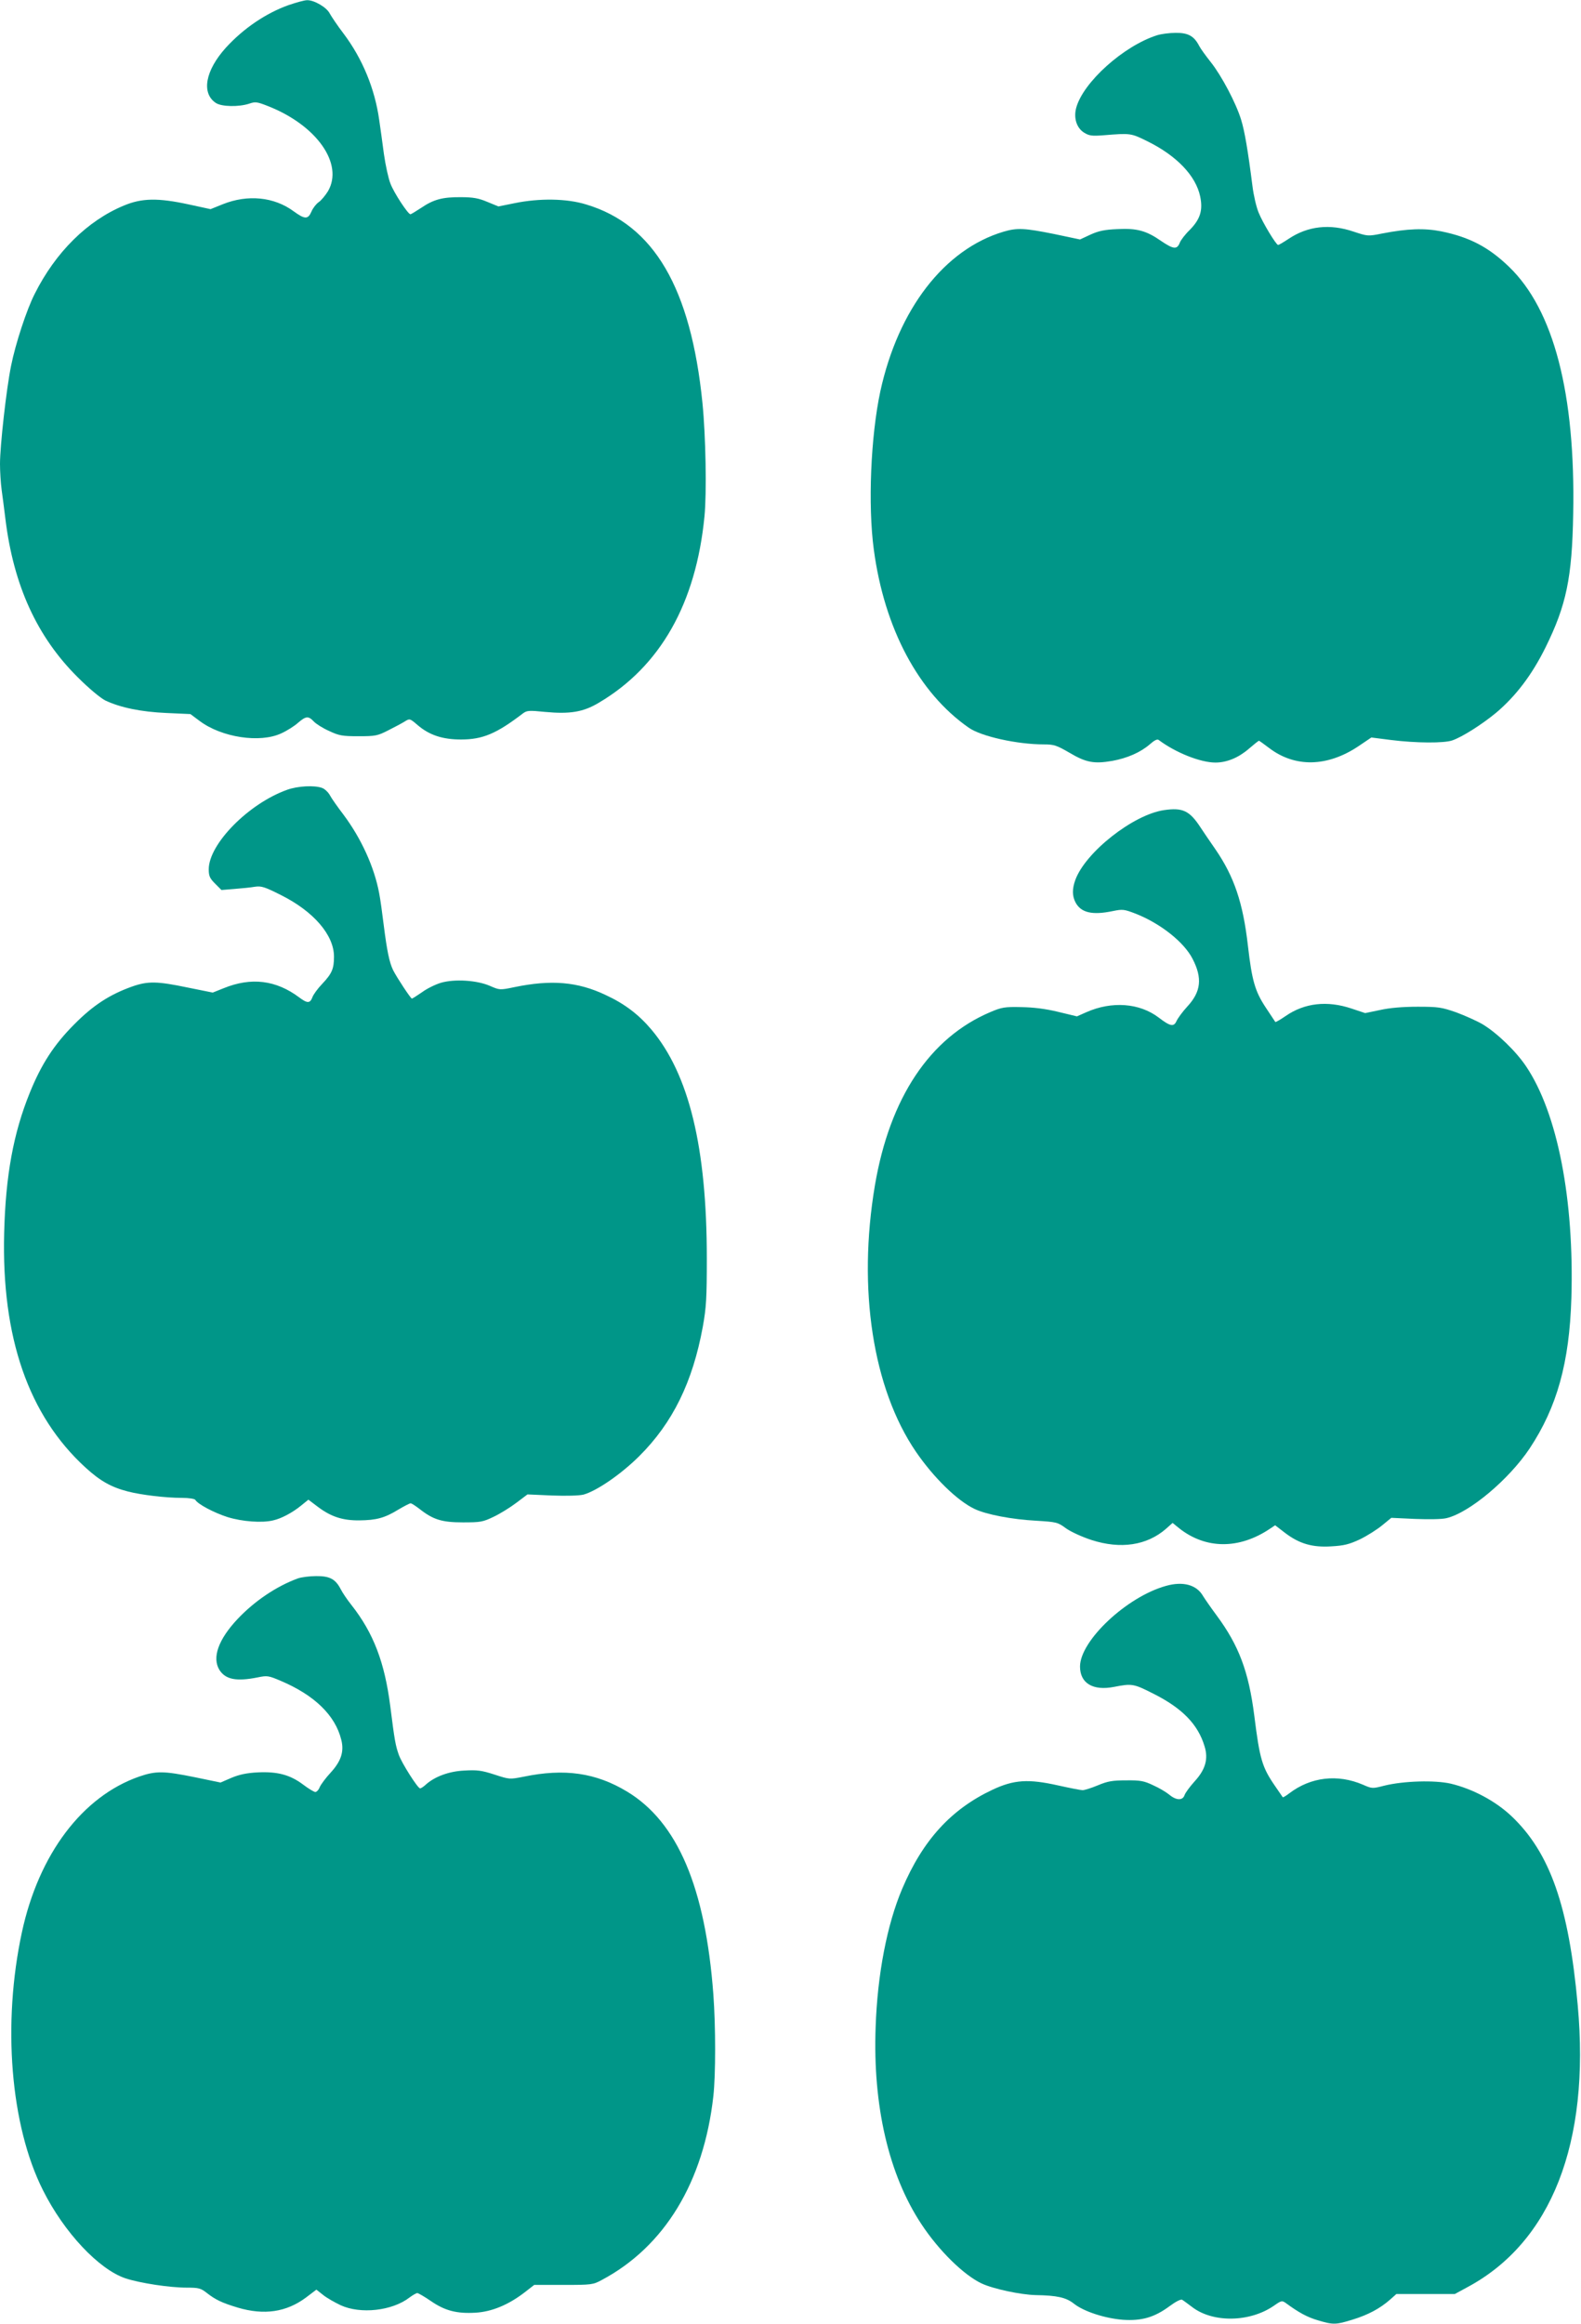 <?xml version="1.0" standalone="no"?>
<!DOCTYPE svg PUBLIC "-//W3C//DTD SVG 20010904//EN"
 "http://www.w3.org/TR/2001/REC-SVG-20010904/DTD/svg10.dtd">
<svg version="1.0" xmlns="http://www.w3.org/2000/svg"
 width="871pt" height="1280pt" viewBox="0 0 871 1280"
 preserveAspectRatio="xMidYMid meet">
<g transform="translate(0,1280) scale(0.1,-0.1)"
fill="#009688" stroke="none">
<path d="M1590 12772 c-126 -45 -249 -129 -345 -234 -114 -126 -137 -251 -56
-305 31 -21 126 -23 184 -4 34 12 44 10 105 -14 268 -106 416 -318 329 -468
-15 -24 -38 -52 -52 -61 -13 -9 -31 -32 -39 -51 -19 -44 -36 -44 -98 1 -108
80 -254 94 -391 39 l-67 -27 -120 26 c-170 37 -259 35 -357 -6 -201 -83 -377
-257 -492 -487 -44 -86 -106 -275 -130 -396 -26 -127 -61 -441 -61 -540 0 -42
4 -106 9 -143 5 -37 15 -110 21 -162 45 -365 174 -648 399 -871 61 -61 125
-114 151 -127 82 -39 197 -63 337 -69 l132 -6 51 -38 c121 -91 333 -123 450
-68 31 14 72 40 92 58 43 37 57 39 87 7 12 -13 50 -37 84 -52 55 -26 73 -29
162 -29 93 0 105 2 165 33 36 18 77 40 91 49 26 16 27 16 69 -20 65 -56 138
-80 240 -80 119 0 195 32 340 143 23 17 33 18 122 9 138 -13 212 -1 298 51
338 200 534 546 581 1025 13 130 7 445 -11 625 -64 634 -267 982 -641 1094
-107 33 -257 35 -394 7 l-89 -18 -61 25 c-47 20 -78 26 -145 26 -101 1 -151
-12 -220 -59 -29 -19 -55 -35 -59 -35 -13 0 -91 118 -110 169 -11 27 -27 100
-36 163 -8 62 -20 147 -26 188 -24 171 -92 337 -197 476 -33 43 -66 93 -75
109 -17 35 -87 75 -125 74 -15 0 -61 -13 -102 -27z"/>
<path d="M6375 12606 c-184 -58 -408 -259 -446 -400 -15 -56 2 -111 44 -137
28 -17 43 -19 107 -14 148 12 150 12 241 -33 162 -80 267 -190 291 -304 16
-77 0 -126 -58 -185 -25 -24 -49 -56 -54 -69 -15 -39 -34 -38 -102 8 -83 58
-135 72 -245 66 -68 -3 -101 -10 -145 -30 l-58 -27 -142 30 c-164 33 -204 35
-279 13 -326 -97 -580 -426 -679 -879 -53 -247 -69 -628 -36 -872 58 -435 247
-789 523 -981 68 -48 267 -92 413 -92 57 0 71 -5 142 -46 91 -54 135 -62 235
-45 83 15 156 47 207 91 26 23 42 31 50 24 92 -69 229 -124 312 -124 62 0 126
26 183 75 29 25 54 45 57 45 2 0 27 -18 56 -40 142 -108 320 -105 492 10 l71
48 110 -14 c136 -17 291 -18 336 -2 55 19 162 87 241 152 109 92 198 209 273
361 114 231 146 383 152 734 13 662 -107 1125 -354 1362 -112 108 -217 163
-374 195 -92 18 -185 15 -324 -12 -79 -16 -81 -15 -157 10 -132 45 -253 31
-358 -39 -29 -19 -55 -35 -59 -34 -11 1 -84 121 -107 178 -13 31 -28 97 -34
146 -25 197 -43 302 -62 364 -28 93 -109 245 -167 318 -27 34 -57 75 -65 91
-28 54 -61 72 -130 71 -33 0 -79 -6 -101 -13z"/>
<path d="M1582 8450 c-213 -76 -432 -299 -432 -438 0 -37 6 -50 35 -79 l35
-35 73 6 c39 3 90 8 112 12 35 5 54 -1 143 -46 180 -90 292 -220 292 -339 0
-66 -11 -93 -64 -149 -25 -26 -50 -60 -55 -75 -13 -34 -28 -34 -72 -1 -128 96
-265 113 -417 51 l-60 -24 -139 28 c-168 35 -218 36 -306 5 -123 -44 -214
-103 -317 -207 -112 -112 -182 -220 -246 -378 -90 -222 -133 -455 -141 -771
-15 -577 134 -1006 448 -1293 81 -74 141 -108 234 -132 74 -19 208 -35 297
-35 38 0 70 -5 74 -11 14 -24 103 -71 178 -95 81 -25 190 -33 251 -18 45 10
105 42 152 80 l42 34 53 -40 c72 -54 136 -75 228 -74 93 1 139 13 214 59 32
19 63 35 68 35 6 0 27 -14 48 -30 76 -60 124 -75 240 -75 97 0 110 2 170 31
36 17 92 52 125 77 l61 46 134 -6 c84 -3 150 -1 175 5 74 21 206 112 306 211
185 184 295 408 351 714 19 106 22 156 22 377 0 610 -98 1013 -305 1259 -71
84 -149 143 -253 191 -154 73 -299 85 -502 43 -81 -17 -82 -16 -135 7 -71 31
-194 39 -270 17 -30 -9 -77 -32 -104 -52 -28 -19 -52 -35 -56 -35 -6 0 -81
113 -103 156 -21 43 -34 107 -52 249 -8 66 -19 145 -25 175 -27 145 -99 302
-196 432 -32 42 -66 90 -75 107 -9 17 -29 36 -43 41 -42 16 -135 11 -193 -10z"/>
<path d="M6413 8338 c-171 -25 -434 -233 -489 -385 -18 -50 -17 -88 1 -123 30
-57 92 -72 206 -48 54 11 62 10 127 -15 136 -54 265 -156 312 -248 55 -106 47
-181 -29 -263 -26 -28 -52 -64 -59 -79 -15 -34 -34 -31 -98 18 -106 81 -259
92 -399 30 l-52 -23 -104 25 c-70 17 -136 25 -204 26 -89 2 -107 -1 -168 -27
-334 -141 -555 -472 -637 -955 -96 -570 -12 -1118 226 -1467 98 -143 228 -270
323 -315 65 -31 207 -58 341 -65 111 -7 117 -8 163 -42 27 -19 88 -47 140 -64
161 -52 305 -30 410 61 l37 33 37 -30 c146 -115 329 -116 498 -3 l30 20 56
-43 c78 -59 150 -80 255 -73 69 4 97 11 157 39 39 19 94 54 122 77 l50 41 130
-6 c76 -3 148 -2 173 4 126 29 345 213 459 384 151 228 219 472 230 828 16
543 -76 1018 -249 1276 -56 84 -161 185 -241 233 -31 18 -96 47 -144 65 -81
28 -98 31 -213 31 -81 0 -154 -6 -207 -18 l-82 -17 -75 25 c-134 45 -259 31
-363 -41 -29 -20 -55 -35 -57 -33 -1 2 -25 38 -53 80 -59 89 -76 149 -98 340
-27 237 -76 381 -179 531 -34 49 -70 102 -81 119 -61 94 -99 112 -202 97z"/>
<path d="M1640 4106 c-119 -44 -237 -124 -331 -223 -106 -113 -142 -213 -100
-281 34 -53 94 -64 210 -41 53 11 60 10 128 -19 186 -79 300 -190 333 -324 17
-65 -1 -119 -59 -182 -26 -28 -52 -63 -59 -78 -6 -16 -17 -28 -25 -28 -7 0
-37 18 -66 40 -73 55 -142 73 -250 68 -62 -3 -103 -12 -146 -30 l-60 -26 -140
29 c-172 35 -215 36 -308 4 -313 -109 -553 -427 -646 -856 -109 -505 -64
-1066 116 -1423 116 -232 308 -436 455 -485 80 -26 241 -51 337 -51 65 0 77
-3 110 -29 49 -38 82 -54 171 -81 145 -43 267 -25 375 55 l58 44 38 -30 c20
-16 64 -41 96 -56 109 -50 283 -31 378 42 19 14 38 25 44 25 6 0 40 -20 75
-44 77 -53 142 -70 245 -64 90 5 181 43 270 111 l54 42 161 0 c155 0 163 1
211 27 346 184 562 539 615 1013 13 117 13 383 0 560 -44 589 -197 949 -475
1117 -172 104 -345 129 -571 82 -77 -15 -77 -15 -160 12 -71 23 -95 26 -166
22 -86 -4 -165 -34 -214 -79 -11 -10 -24 -19 -30 -19 -13 1 -101 139 -117 185
-18 51 -23 77 -47 268 -31 241 -92 402 -214 557 -24 30 -50 69 -59 87 -29 56
-61 73 -136 72 -36 0 -82 -6 -101 -13z"/>
<path d="M6423 4065 c-216 -60 -473 -302 -473 -444 0 -92 71 -135 188 -112 98
19 107 18 217 -38 159 -80 245 -169 281 -289 22 -70 5 -129 -56 -195 -26 -29
-50 -62 -54 -74 -10 -31 -46 -30 -84 2 -17 14 -57 38 -89 52 -50 24 -71 28
-148 27 -75 0 -101 -4 -156 -27 -36 -15 -74 -27 -85 -27 -10 0 -71 12 -134 26
-165 37 -244 32 -363 -24 -227 -107 -383 -277 -497 -546 -83 -196 -136 -469
-146 -761 -16 -433 72 -813 252 -1085 96 -146 234 -281 332 -327 64 -30 215
-62 297 -64 119 -2 168 -13 211 -47 54 -43 170 -81 270 -89 103 -7 173 13 256
74 35 26 64 41 71 36 7 -4 31 -22 55 -40 115 -88 319 -84 451 8 40 28 44 29
65 14 71 -52 118 -78 177 -95 84 -25 98 -25 191 4 85 26 150 61 205 109 l36
32 161 0 161 0 70 38 c462 248 676 794 607 1552 -49 546 -153 841 -365 1042
-88 83 -213 150 -335 179 -88 20 -259 15 -365 -11 -66 -17 -68 -17 -118 5
-140 60 -288 43 -407 -48 -18 -14 -34 -23 -35 -21 -1 2 -21 31 -44 64 -70 102
-83 146 -113 386 -31 243 -85 386 -207 551 -32 43 -65 91 -75 107 -35 62 -110
83 -205 56z"/>
</g>
</svg>
